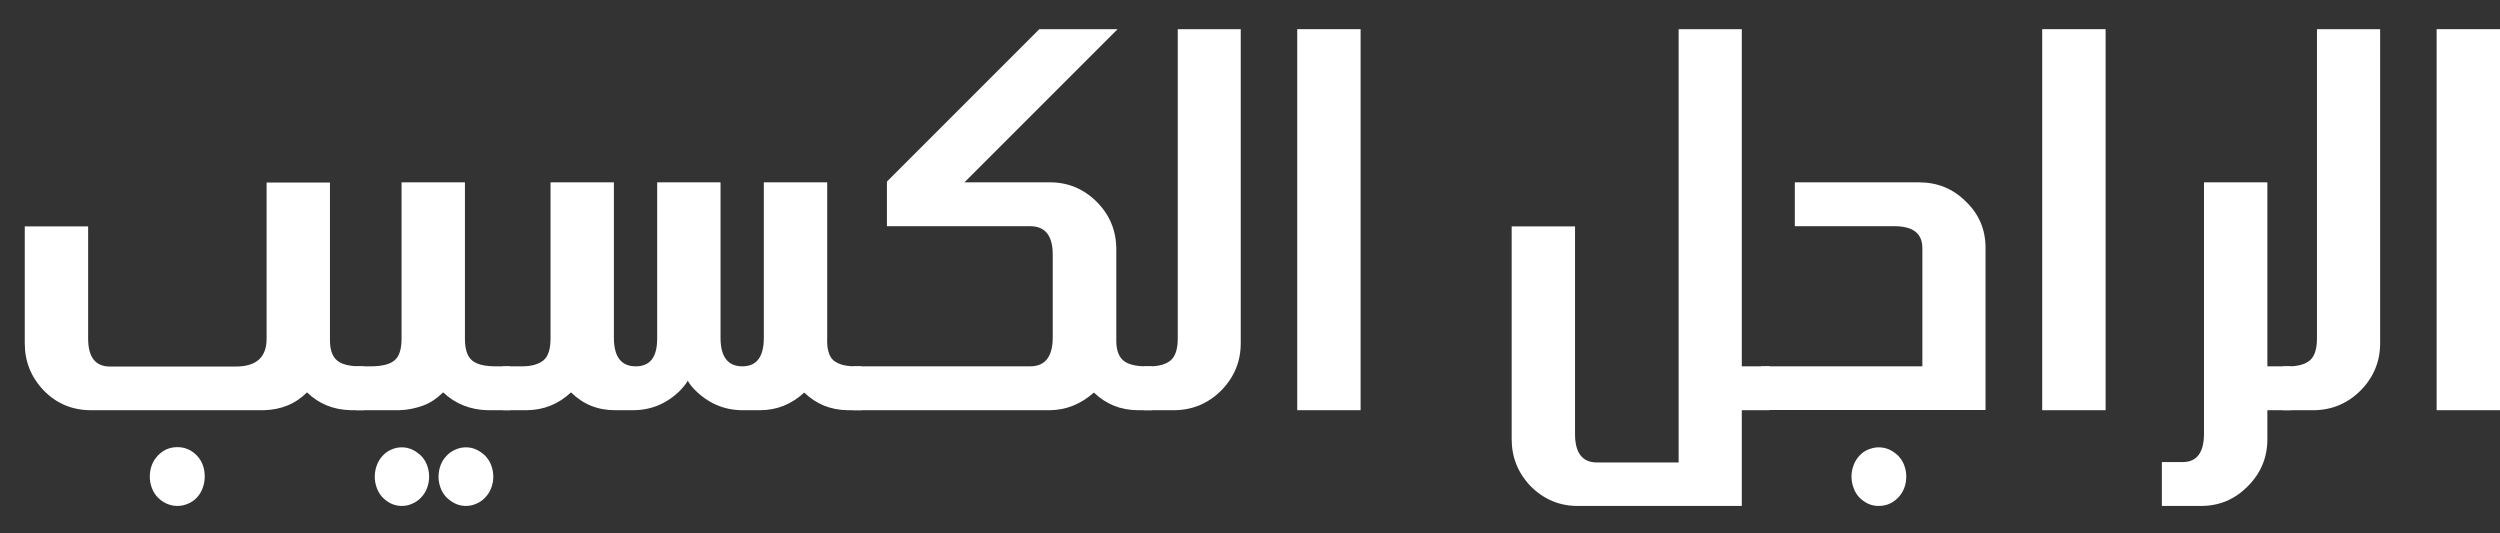 <svg width="75" height="16" viewBox="0 0 75 16" fill="none" xmlns="http://www.w3.org/2000/svg">
<rect x="0" y="0" width="75" height="16" fill="#333333" stroke="none"/>
<g id="Group">
<path id="Vector" d="M10.111 10.812C10.249 10.933 10.485 10.99 10.824 10.99L10.916 10.99L10.916 12.306L10.525 12.306C10.002 12.294 9.566 12.116 9.21 11.771C8.865 12.116 8.434 12.294 7.912 12.306L2.725 12.306C2.173 12.306 1.697 12.11 1.312 11.714C0.933 11.318 0.743 10.847 0.743 10.301L0.743 6.792L2.644 6.792L2.644 10.158C2.644 10.715 2.863 10.996 3.299 10.996L7.073 10.996C7.688 10.996 7.998 10.72 7.998 10.163L7.998 5.476L9.899 5.476L9.899 10.163C9.893 10.473 9.962 10.692 10.111 10.812ZM5.321 13.414C5.551 13.414 5.746 13.5 5.907 13.667C6.068 13.839 6.142 14.046 6.142 14.305C6.142 14.425 6.119 14.534 6.079 14.643C6.039 14.752 5.982 14.845 5.907 14.925C5.832 15.005 5.746 15.069 5.643 15.109C5.539 15.155 5.436 15.178 5.321 15.178C5.206 15.178 5.103 15.155 4.999 15.109C4.896 15.063 4.81 14.999 4.735 14.925C4.66 14.845 4.597 14.752 4.557 14.643C4.517 14.534 4.494 14.425 4.494 14.305C4.494 14.052 4.574 13.839 4.735 13.667C4.896 13.5 5.091 13.414 5.321 13.414Z" fill="white"/>
<path id="Vector_2" d="M13.294 11.771C13.11 11.95 12.915 12.087 12.691 12.168C12.466 12.248 12.231 12.3 11.978 12.306L10.68 12.306L10.68 10.99L11.123 10.99C11.45 10.99 11.685 10.933 11.835 10.812C11.978 10.692 12.047 10.473 12.047 10.158L12.047 5.47L13.948 5.47L13.948 10.158C13.948 10.473 14.017 10.692 14.161 10.812C14.305 10.933 14.54 10.99 14.873 10.99L15.304 10.99L15.304 12.306L14.626 12.306C14.109 12.294 13.661 12.116 13.294 11.771ZM12.053 15.178C11.938 15.178 11.835 15.155 11.737 15.109C11.639 15.063 11.553 14.999 11.479 14.925C11.404 14.845 11.347 14.753 11.306 14.643C11.266 14.534 11.243 14.425 11.243 14.305C11.243 14.178 11.266 14.063 11.306 13.954C11.347 13.845 11.404 13.753 11.479 13.673C11.553 13.592 11.639 13.529 11.737 13.489C11.835 13.443 11.944 13.42 12.053 13.42C12.168 13.42 12.271 13.443 12.369 13.489C12.466 13.535 12.553 13.598 12.633 13.673C12.708 13.753 12.771 13.845 12.811 13.954C12.851 14.063 12.874 14.178 12.874 14.305C12.874 14.425 12.851 14.534 12.811 14.643C12.771 14.753 12.708 14.845 12.633 14.925C12.558 15.005 12.466 15.069 12.369 15.109C12.271 15.155 12.168 15.178 12.053 15.178ZM13.156 14.305C13.156 14.178 13.179 14.063 13.219 13.954C13.259 13.845 13.322 13.753 13.397 13.673C13.472 13.592 13.564 13.529 13.661 13.489C13.759 13.443 13.868 13.42 13.977 13.42C14.092 13.42 14.195 13.443 14.293 13.489C14.391 13.535 14.477 13.598 14.557 13.673C14.632 13.753 14.695 13.845 14.735 13.954C14.776 14.063 14.799 14.178 14.799 14.305C14.799 14.425 14.776 14.534 14.735 14.643C14.695 14.753 14.632 14.845 14.557 14.925C14.483 15.005 14.391 15.069 14.293 15.109C14.195 15.155 14.086 15.178 13.977 15.178C13.862 15.178 13.759 15.155 13.661 15.109C13.564 15.063 13.477 14.999 13.397 14.925C13.322 14.845 13.259 14.753 13.219 14.643C13.179 14.534 13.156 14.425 13.156 14.305Z" fill="white"/>
<path id="Vector_3" d="M25.005 10.812C25.086 10.875 25.178 10.921 25.292 10.95C25.407 10.979 25.534 10.99 25.672 10.99L25.844 10.99L25.844 12.306L25.43 12.306C24.925 12.3 24.494 12.128 24.126 11.777C23.747 12.128 23.305 12.306 22.805 12.306L22.254 12.306C21.72 12.3 21.249 12.099 20.852 11.703C20.755 11.605 20.68 11.513 20.634 11.421C20.577 11.519 20.502 11.611 20.416 11.703C20.02 12.099 19.554 12.3 19.014 12.306L18.446 12.306C17.929 12.306 17.492 12.128 17.13 11.771C16.757 12.122 16.315 12.3 15.809 12.306L15.08 12.306L15.08 10.99L15.666 10.99C15.936 10.99 16.148 10.933 16.303 10.812C16.447 10.692 16.516 10.473 16.516 10.152L16.516 5.47L18.417 5.47L18.417 10.134C18.417 10.703 18.635 10.99 19.072 10.99C19.503 10.99 19.715 10.715 19.715 10.158L19.715 5.47L21.616 5.47L21.616 10.134C21.616 10.703 21.835 10.99 22.271 10.99C22.702 10.99 22.915 10.703 22.915 10.134L22.915 5.47L24.816 5.47L24.816 10.152C24.804 10.479 24.873 10.697 25.005 10.812Z" fill="white"/>
<path id="Vector_4" d="M33.696 10.812C33.839 10.933 34.069 10.99 34.391 10.99L34.551 10.99L34.551 12.306L34.121 12.306C33.615 12.3 33.184 12.128 32.817 11.777C32.426 12.122 31.99 12.3 31.502 12.306L25.591 12.306L25.591 10.99L30.904 10.99C31.358 10.99 31.582 10.697 31.582 10.117L31.582 7.636C31.582 7.073 31.358 6.786 30.904 6.786L26.608 6.786L26.608 5.447L31.18 0.875L33.529 0.875L28.934 5.47L31.502 5.47C32.041 5.47 32.512 5.666 32.903 6.056C33.294 6.447 33.489 6.924 33.489 7.481L33.489 10.255C33.495 10.519 33.569 10.703 33.696 10.812Z" fill="white"/>
<path id="Vector_5" d="M37.222 0.875L37.222 10.301C37.222 10.835 37.033 11.306 36.648 11.703C36.263 12.093 35.798 12.294 35.258 12.306L34.31 12.306L34.31 10.99L34.483 10.99C34.758 10.99 34.971 10.933 35.12 10.812C35.264 10.686 35.333 10.468 35.333 10.152L35.333 0.875L37.222 0.875Z" fill="white"/>
<path id="Vector_6" d="M40.818 0.875L40.818 12.306L38.917 12.306L38.917 0.875L40.818 0.875Z" fill="white"/>
<path id="Vector_7" d="M50.353 0.875L52.254 0.875L52.254 10.99L53.093 10.99L53.093 12.306L52.254 12.306L52.254 15.178L47.32 15.178C46.786 15.178 46.315 14.982 45.919 14.586C45.54 14.19 45.35 13.719 45.35 13.173L45.35 6.792L47.251 6.792L47.251 13.024C47.251 13.587 47.47 13.874 47.906 13.874L50.359 13.874L50.359 0.875L50.353 0.875Z" fill="white"/>
<path id="Vector_8" d="M52.829 10.99L57.671 10.99L57.671 7.441C57.671 7.004 57.389 6.786 56.832 6.786L53.845 6.786L53.845 5.47L57.567 5.47C58.119 5.47 58.59 5.66 58.975 6.045C59.371 6.424 59.566 6.889 59.566 7.435L59.566 12.3L52.829 12.3L52.829 10.99ZM56.355 15.178C56.24 15.178 56.137 15.155 56.039 15.109C55.942 15.063 55.856 14.999 55.781 14.925C55.706 14.845 55.649 14.753 55.609 14.643C55.568 14.534 55.545 14.419 55.545 14.293C55.545 14.172 55.568 14.063 55.609 13.954C55.649 13.845 55.706 13.753 55.781 13.673C55.856 13.592 55.942 13.529 56.039 13.489C56.137 13.449 56.246 13.42 56.355 13.42C56.476 13.42 56.585 13.443 56.683 13.489C56.78 13.535 56.867 13.598 56.947 13.673C57.022 13.753 57.085 13.845 57.125 13.954C57.165 14.063 57.188 14.172 57.188 14.293C57.188 14.54 57.108 14.753 56.953 14.919C56.792 15.091 56.597 15.178 56.355 15.178Z" fill="white"/>
<path id="Vector_9" d="M63.168 0.875L63.168 12.306L61.266 12.306L61.266 0.875L63.168 0.875Z" fill="white"/>
<path id="Vector_10" d="M68.021 12.306L68.021 13.179C68.021 13.724 67.826 14.195 67.435 14.586C67.045 14.982 66.579 15.178 66.034 15.178L64.856 15.178L64.856 13.862L65.482 13.862C65.907 13.862 66.12 13.575 66.12 13.006L66.12 5.47L68.021 5.47L68.021 10.99L68.728 10.99L68.728 12.306L68.021 12.306Z" fill="white"/>
<path id="Vector_11" d="M71.404 0.875L71.404 10.301C71.404 10.835 71.215 11.306 70.83 11.703C70.445 12.093 69.98 12.294 69.44 12.306L68.486 12.306L68.486 10.99L68.659 10.99C68.934 10.99 69.147 10.933 69.296 10.812C69.44 10.686 69.509 10.468 69.509 10.152L69.509 0.875L71.404 0.875Z" fill="white"/>
<path id="Vector_12" d="M75 0.875L75 12.306L73.099 12.306L73.099 0.875L75 0.875Z" fill="white"/>
</g>
</svg>
